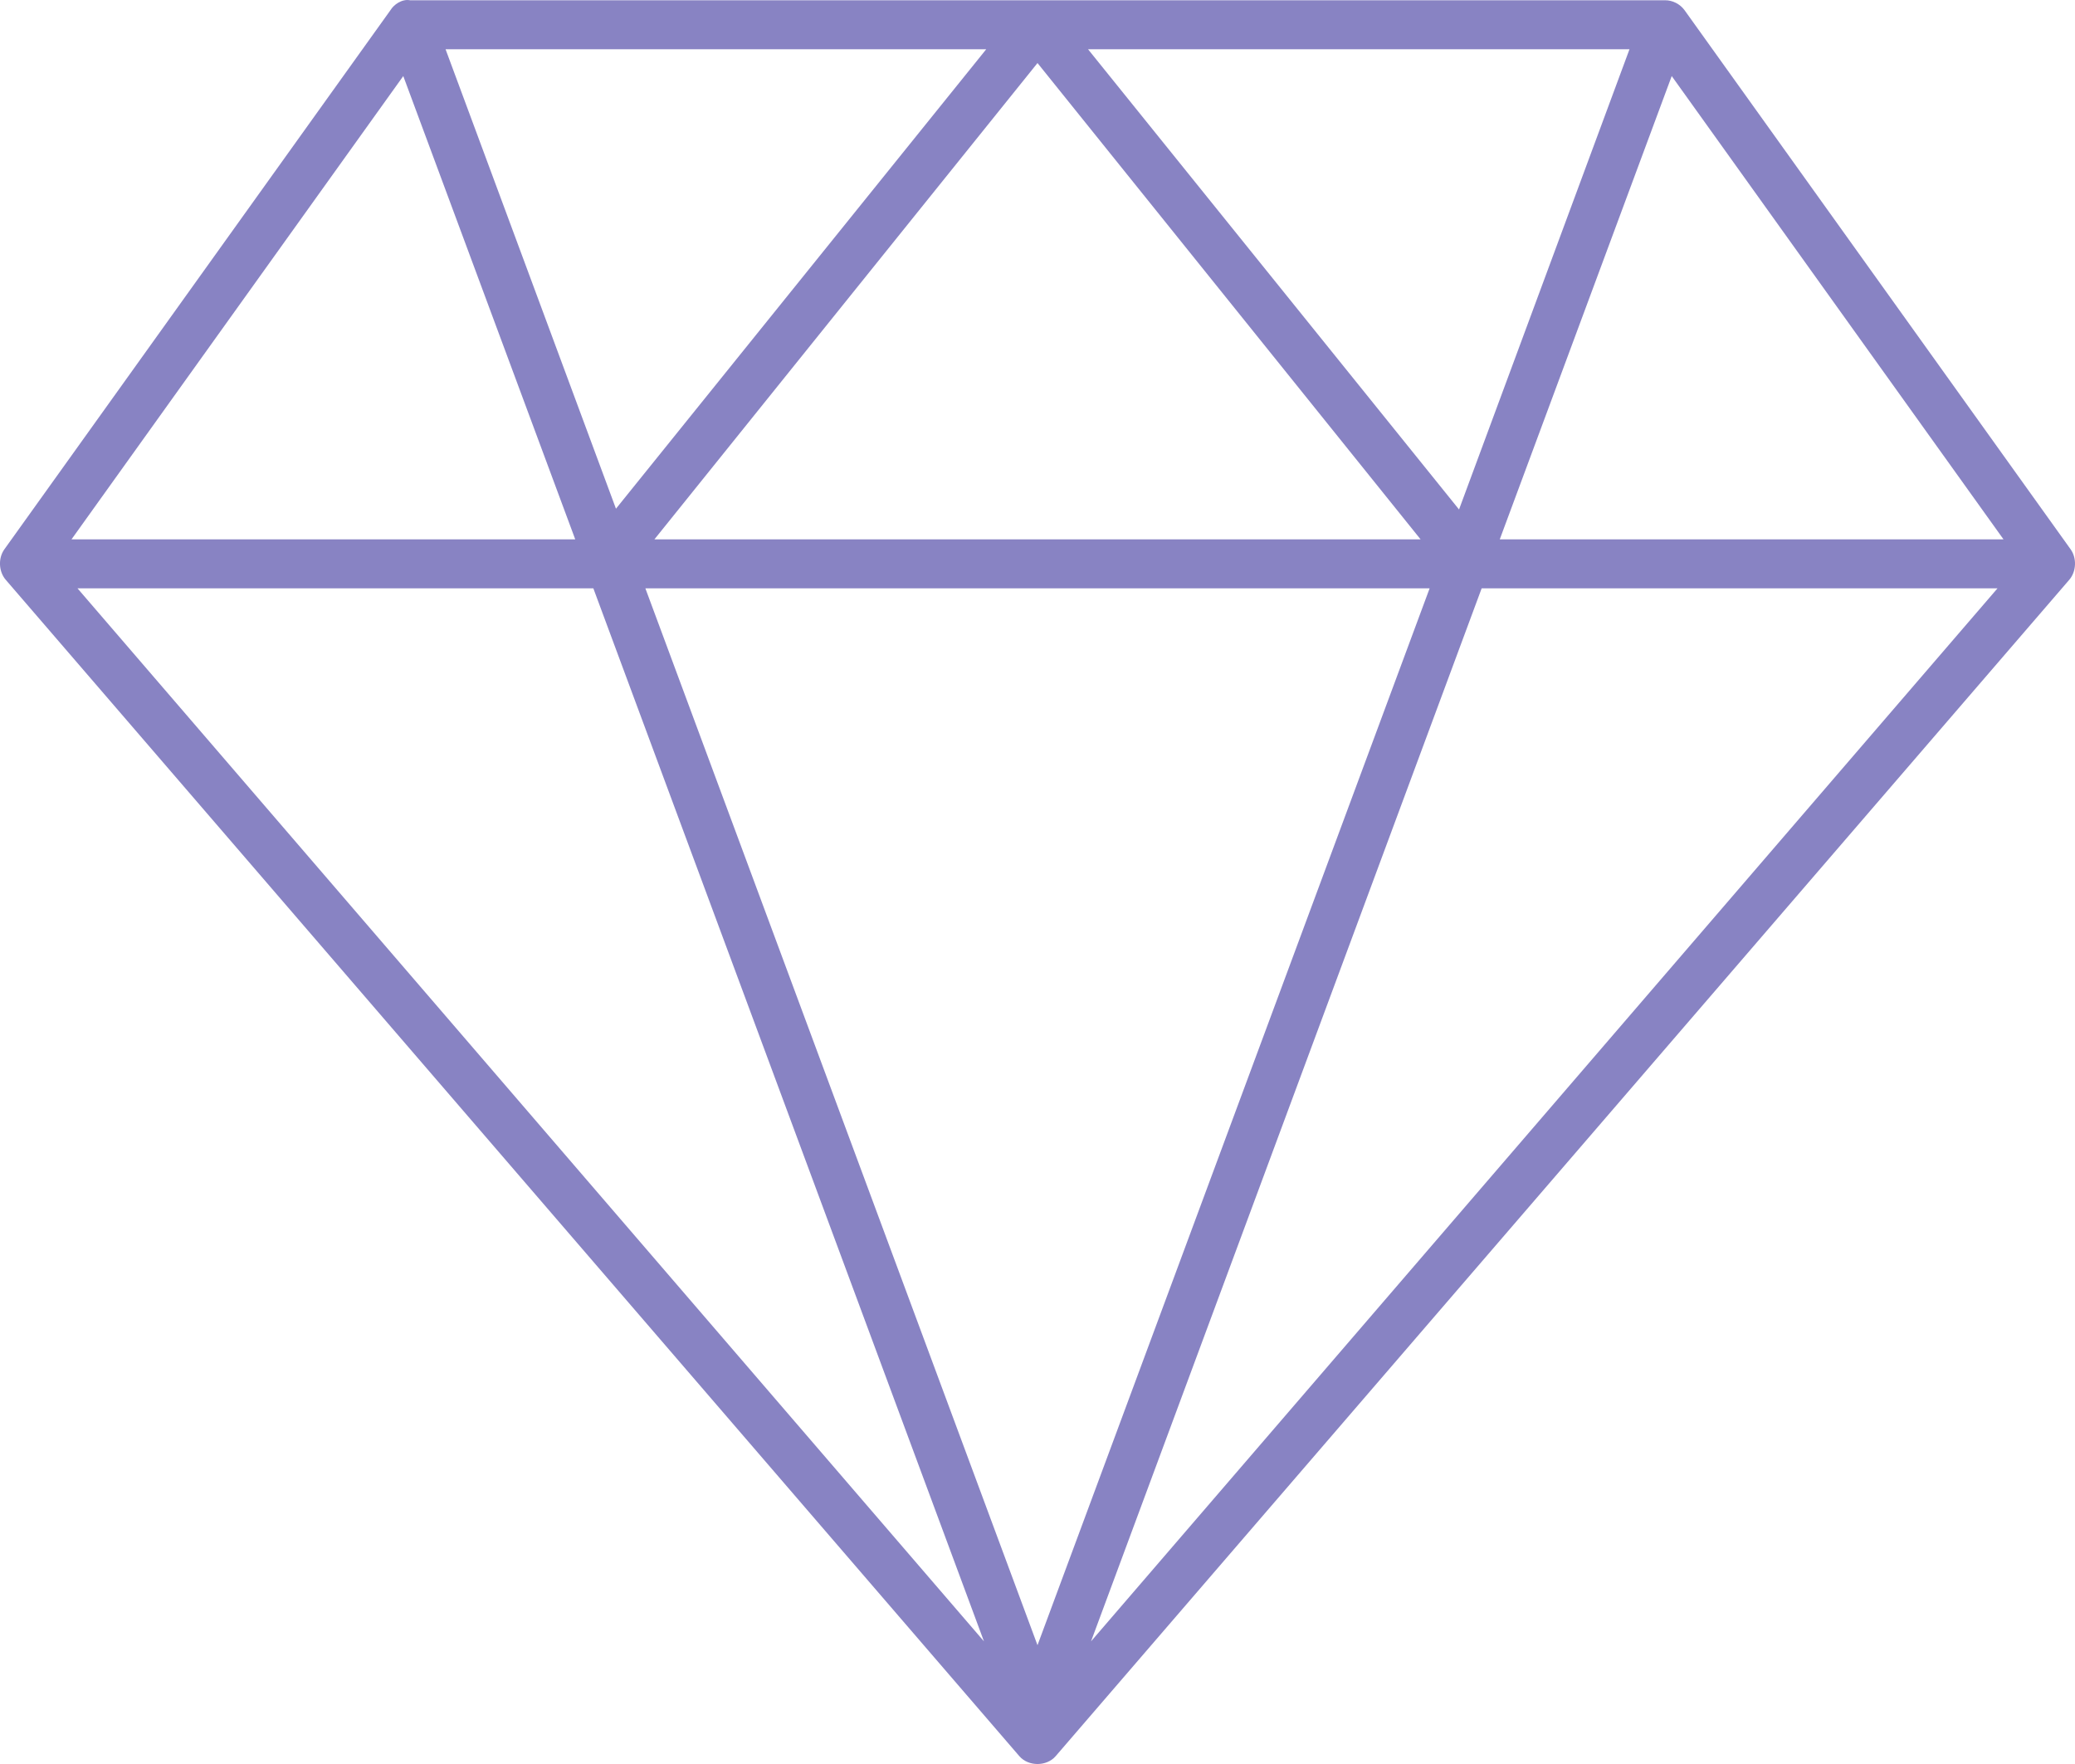 <?xml version="1.0" encoding="UTF-8"?>
<svg width="40px" height="34px" viewBox="0 0 40 34" version="1.1" xmlns="http://www.w3.org/2000/svg" xmlns:xlink="http://www.w3.org/1999/xlink">
    <!-- Generator: Sketch 52.2 (67145) - http://www.bohemiancoding.com/sketch -->
    <title>icone-titanio</title>
    <desc>Created with Sketch.</desc>
    <g id="Páginas" stroke="none" stroke-width="1" fill="none" fill-rule="evenodd">
        <g id="Produto" transform="translate(-139, -2752)" fill="#8883C3" fill-rule="nonzero">
            <g id="Diferenciais" transform="translate(-10, 2564)">
                <g id="Card---Titanio-Grau-V" transform="translate(121, 161)">
                    <g id="Delivery">
                        <g id="Group-2" transform="translate(28, 27)">
                            <g id="icone-titanio">
                                <path d="M7.527,0.196 L0.084,10.588 C-0.039,10.76 -0.026,11.019 0.113,11.178 L19.651,33.85 C19.825,34.05 20.175,34.05 20.349,33.85 L39.887,11.178 C40.026,11.019 40.038,10.76 39.916,10.588 L32.473,0.196 C32.386,0.077 32.241,0.003 32.095,0.005 L7.905,0.005 C7.746,-0.025 7.589,0.092 7.527,0.196 Z M8.589,0.949 L19.012,0.949 L11.874,9.805 L8.589,0.949 Z M20.974,0.949 L31.412,0.949 L28.126,9.82 L20.974,0.949 Z M20,1.215 L27.385,10.396 L12.615,10.396 L20,1.215 Z M7.774,1.466 L11.089,10.396 L1.378,10.396 L7.774,1.466 Z M32.226,1.466 L38.622,10.396 L28.911,10.396 L32.226,1.466 Z M1.494,11.34 L11.438,11.34 L18.968,31.636 L1.494,11.34 Z M12.441,11.34 L27.559,11.34 L20,31.71 L12.441,11.34 Z M28.562,11.34 L38.506,11.34 L21.032,31.636 L28.562,11.34 Z" id="Shape"></path>
                            </g>
                        </g>
                    </g>
                </g>
            </g>
        </g>
    </g>
</svg>
